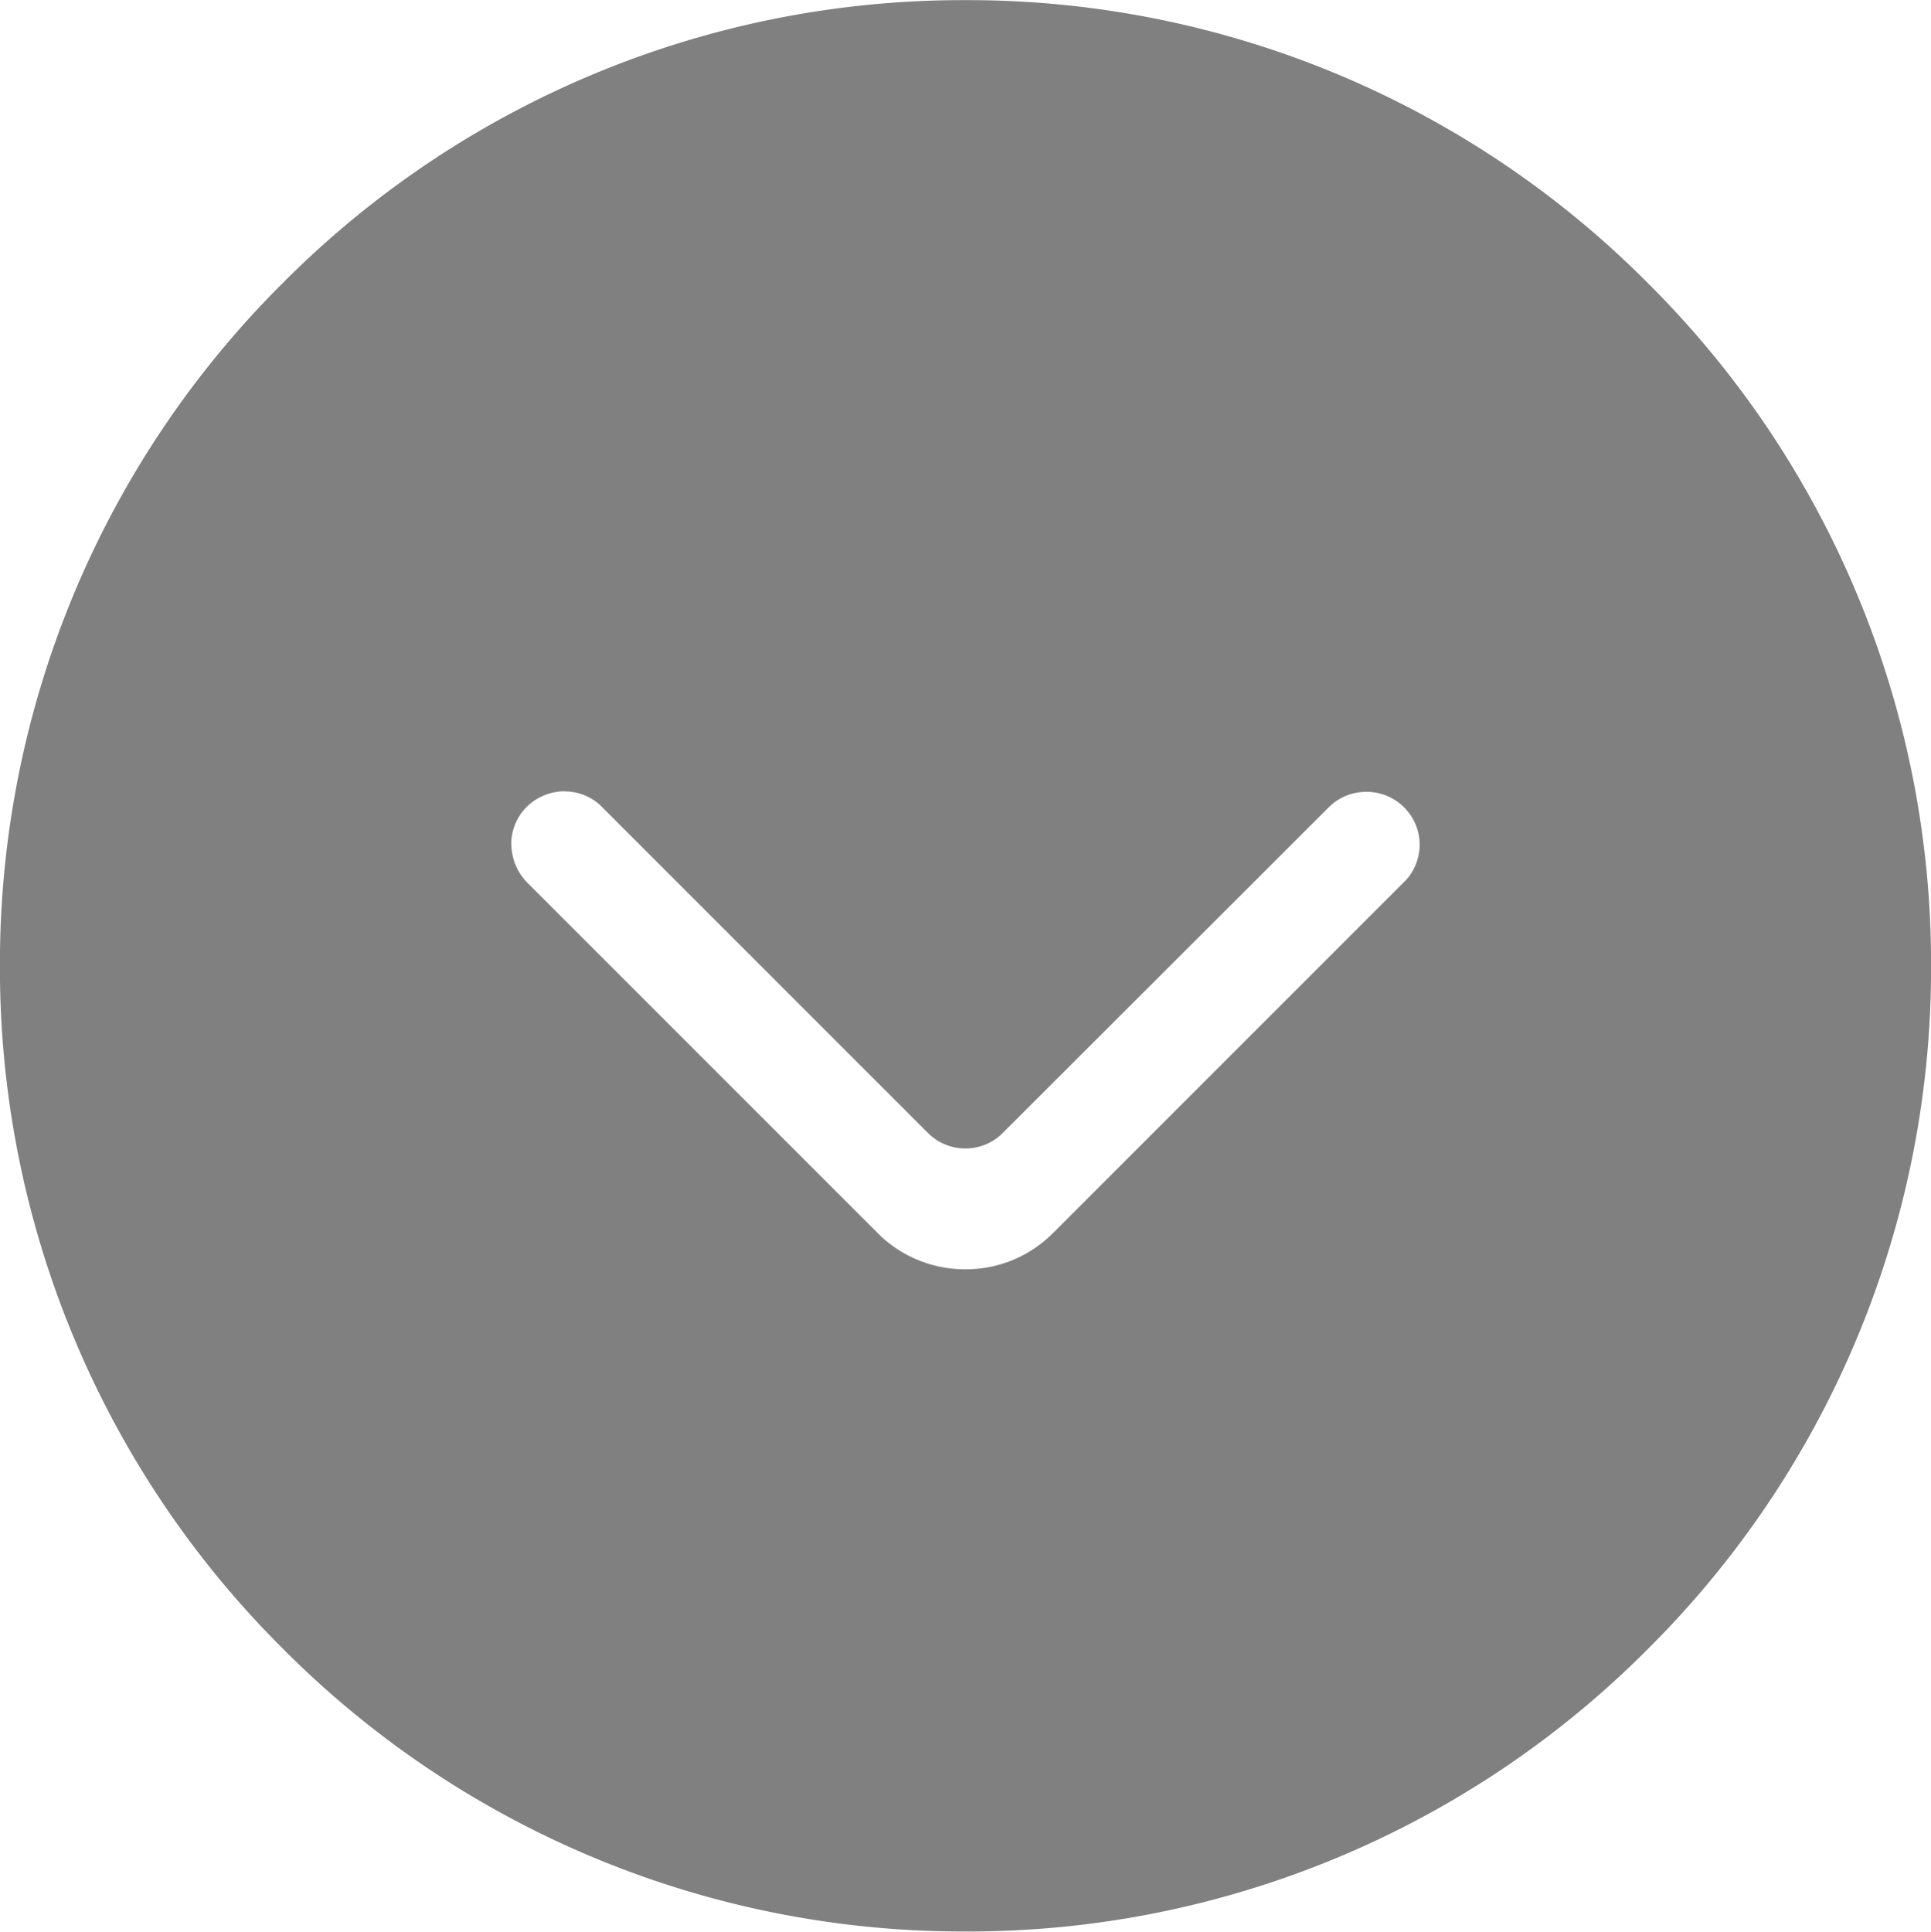 <svg xmlns="http://www.w3.org/2000/svg" width="29.998" height="30.004" viewBox="0 0 29.998 30.004">
  <path id="减去_1" data-name="减去 1" d="M-7792,24691a14.9,14.9,0,0,1-10.607-4.395A14.9,14.9,0,0,1-7807,24676a14.9,14.9,0,0,1,4.395-10.607A14.9,14.9,0,0,1-7792,24661a14.889,14.889,0,0,1,10.6,4.395A14.905,14.905,0,0,1-7777,24676a14.905,14.905,0,0,1-4.394,10.607A14.889,14.889,0,0,1-7792,24691Zm-6.226-17.711a.843.843,0,0,0-.59.242.818.818,0,0,0-.241.559l.006.1a.861.861,0,0,0,.235.51l5.5,5.5a1.921,1.921,0,0,0,1.314.514,1.907,1.907,0,0,0,1.363-.564l5.484-5.484a.821.821,0,0,0,.21-.52v-.049a.816.816,0,0,0-.242-.559.819.819,0,0,0-.585-.24.819.819,0,0,0-.585.24l-5.094,5.088a.822.822,0,0,1-.55.211.819.819,0,0,1-.584-.242l-5.094-5.094A.82.82,0,0,0-7798.223,24673.291Z" transform="translate(7806.999 -24660.998)" fill="gray"/>
</svg>
